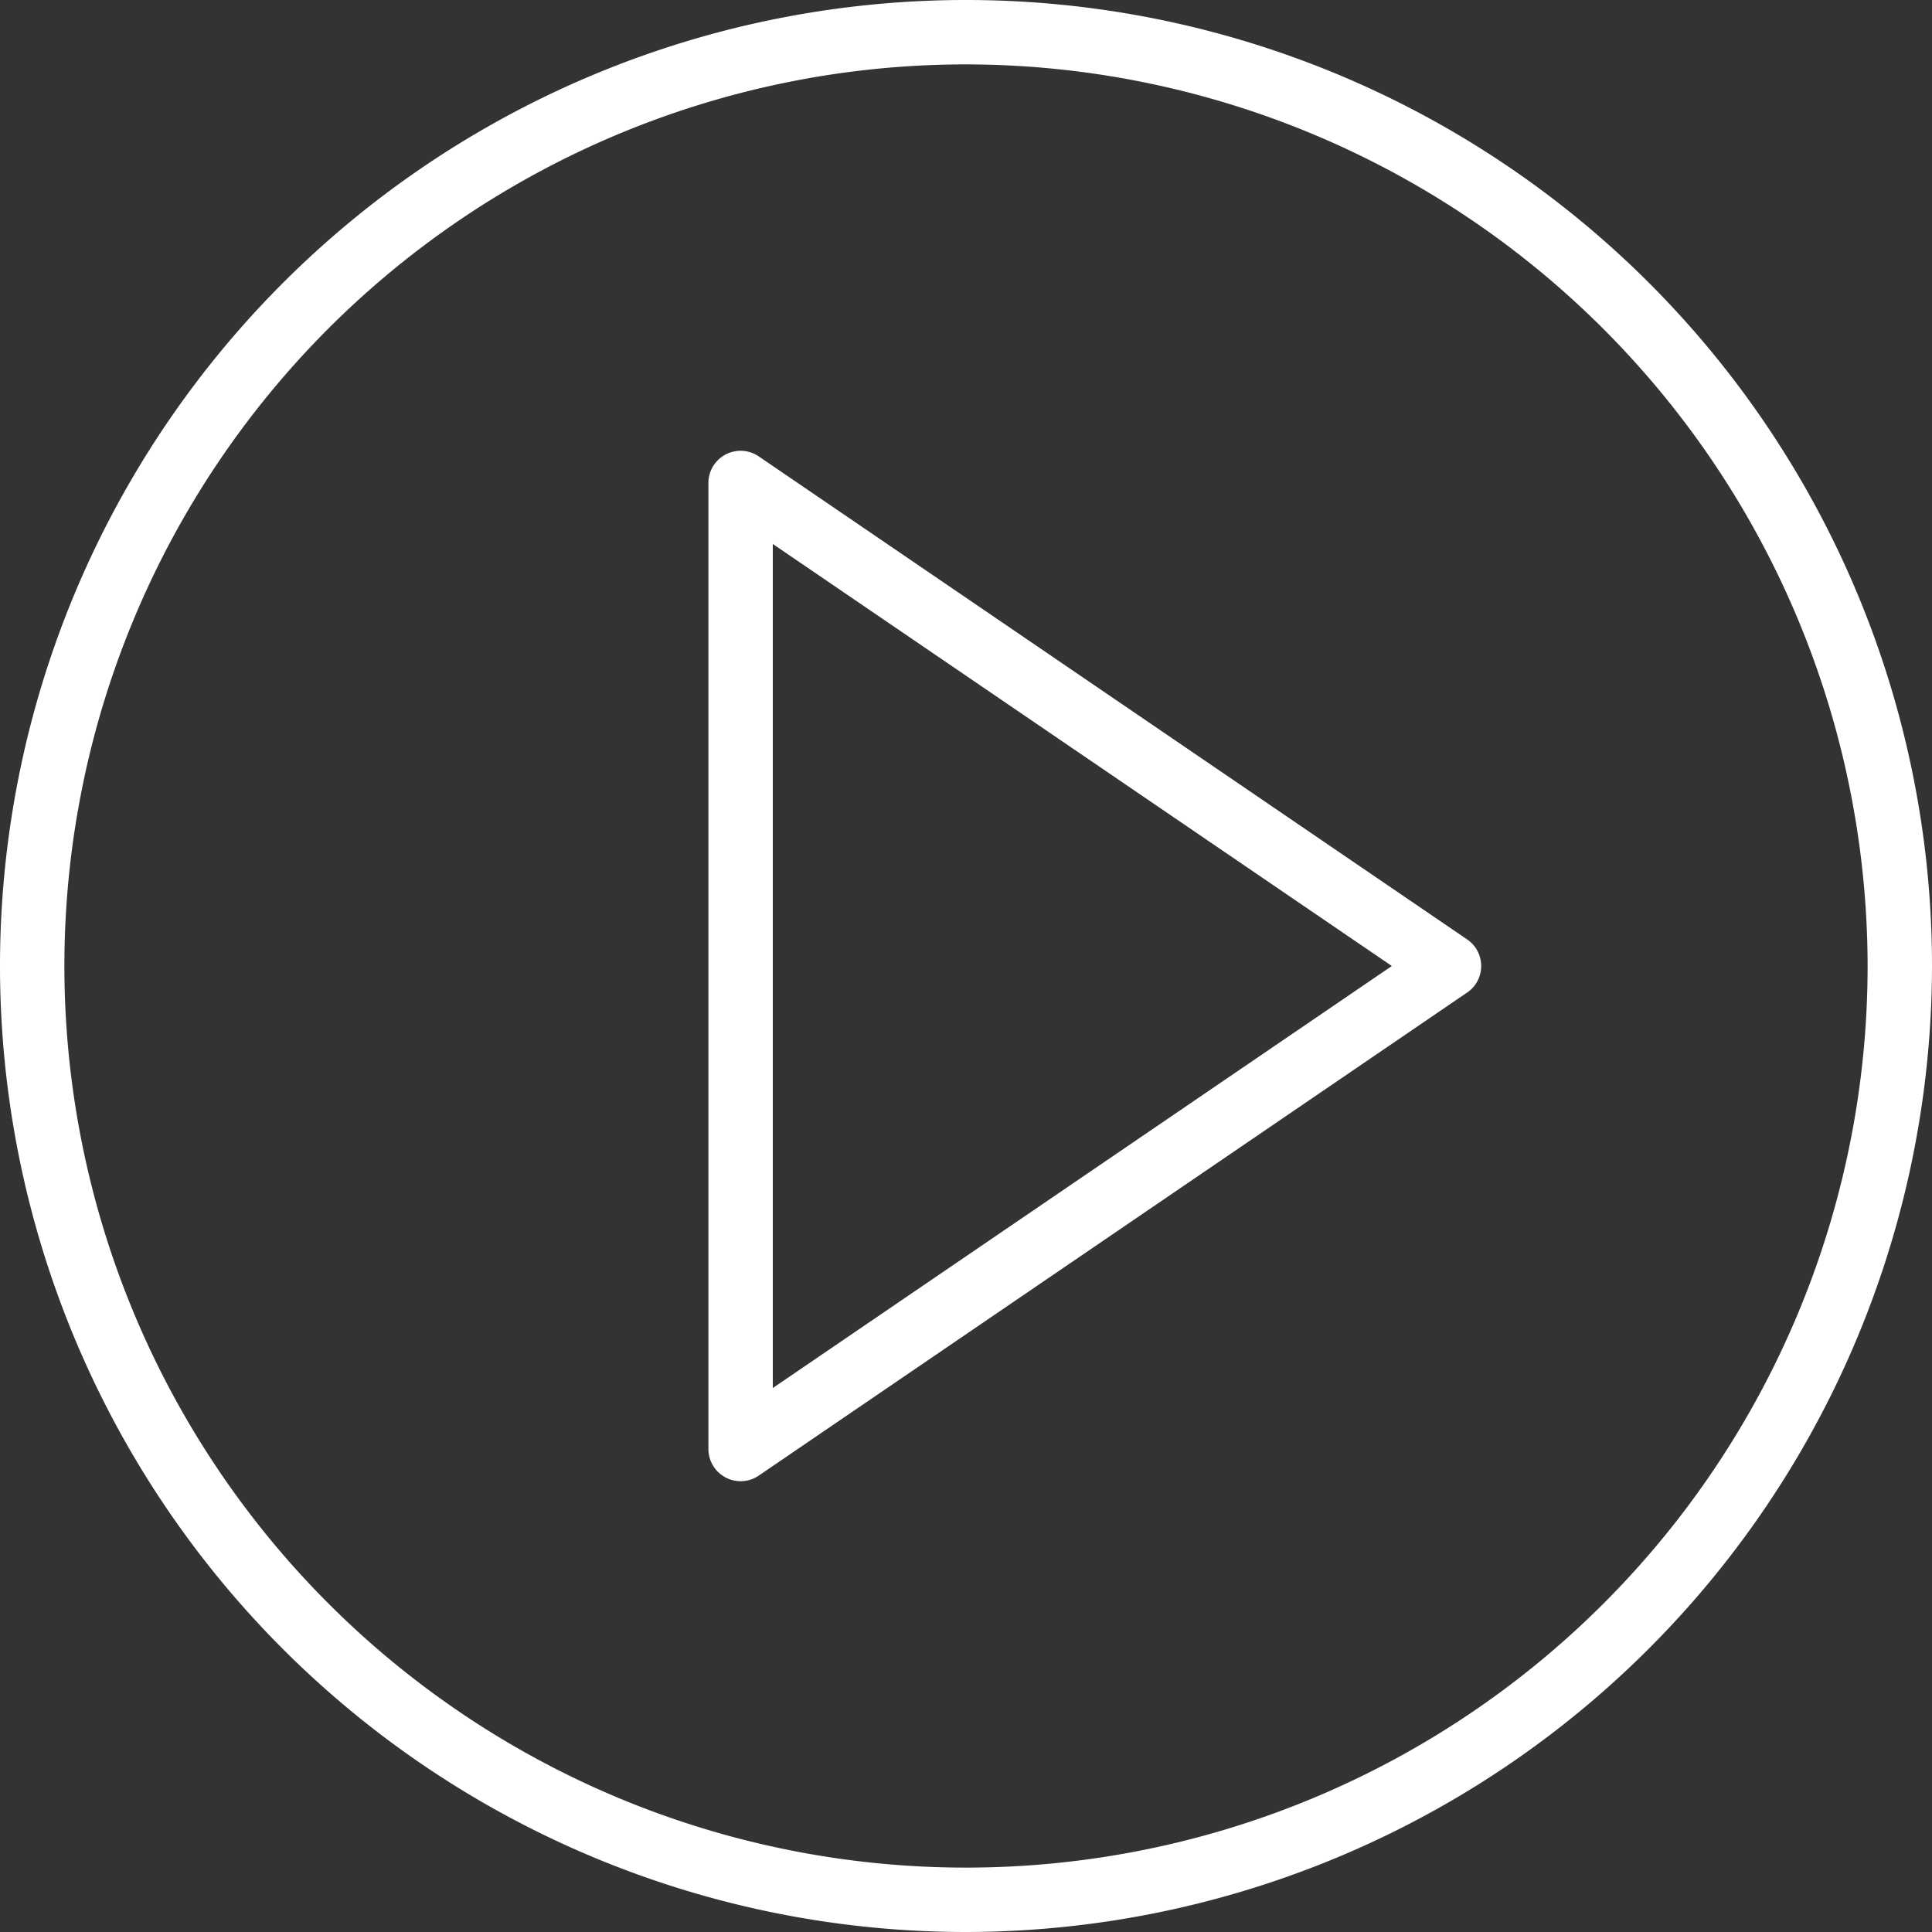 <svg xmlns="http://www.w3.org/2000/svg" width="97" height="97" viewBox="0 0 97 97"><rect x="0" y="0" width="97" height="97" fill="#333333" stroke="none"/><defs><style>      .cls-1 {        fill: #fff;        fill-rule: evenodd;      }    </style></defs><path id="Play-button" class="cls-1" d="M48.5,97A48.5,48.5,0,1,1,97,48.5,48.555,48.555,0,0,1,48.5,97Zm0-93.767A45.267,45.267,0,1,0,93.767,48.5,45.318,45.318,0,0,0,48.5,3.233Zm25.16,46.6L38.094,74.086a1.619,1.619,0,0,1-.91.281,1.619,1.619,0,0,1-1.617-1.617V24.25a1.616,1.616,0,0,1,2.527-1.336L73.66,47.165A1.615,1.615,0,0,1,73.66,49.835ZM38.8,27.311V69.689L69.88,48.5Z"></path></svg>